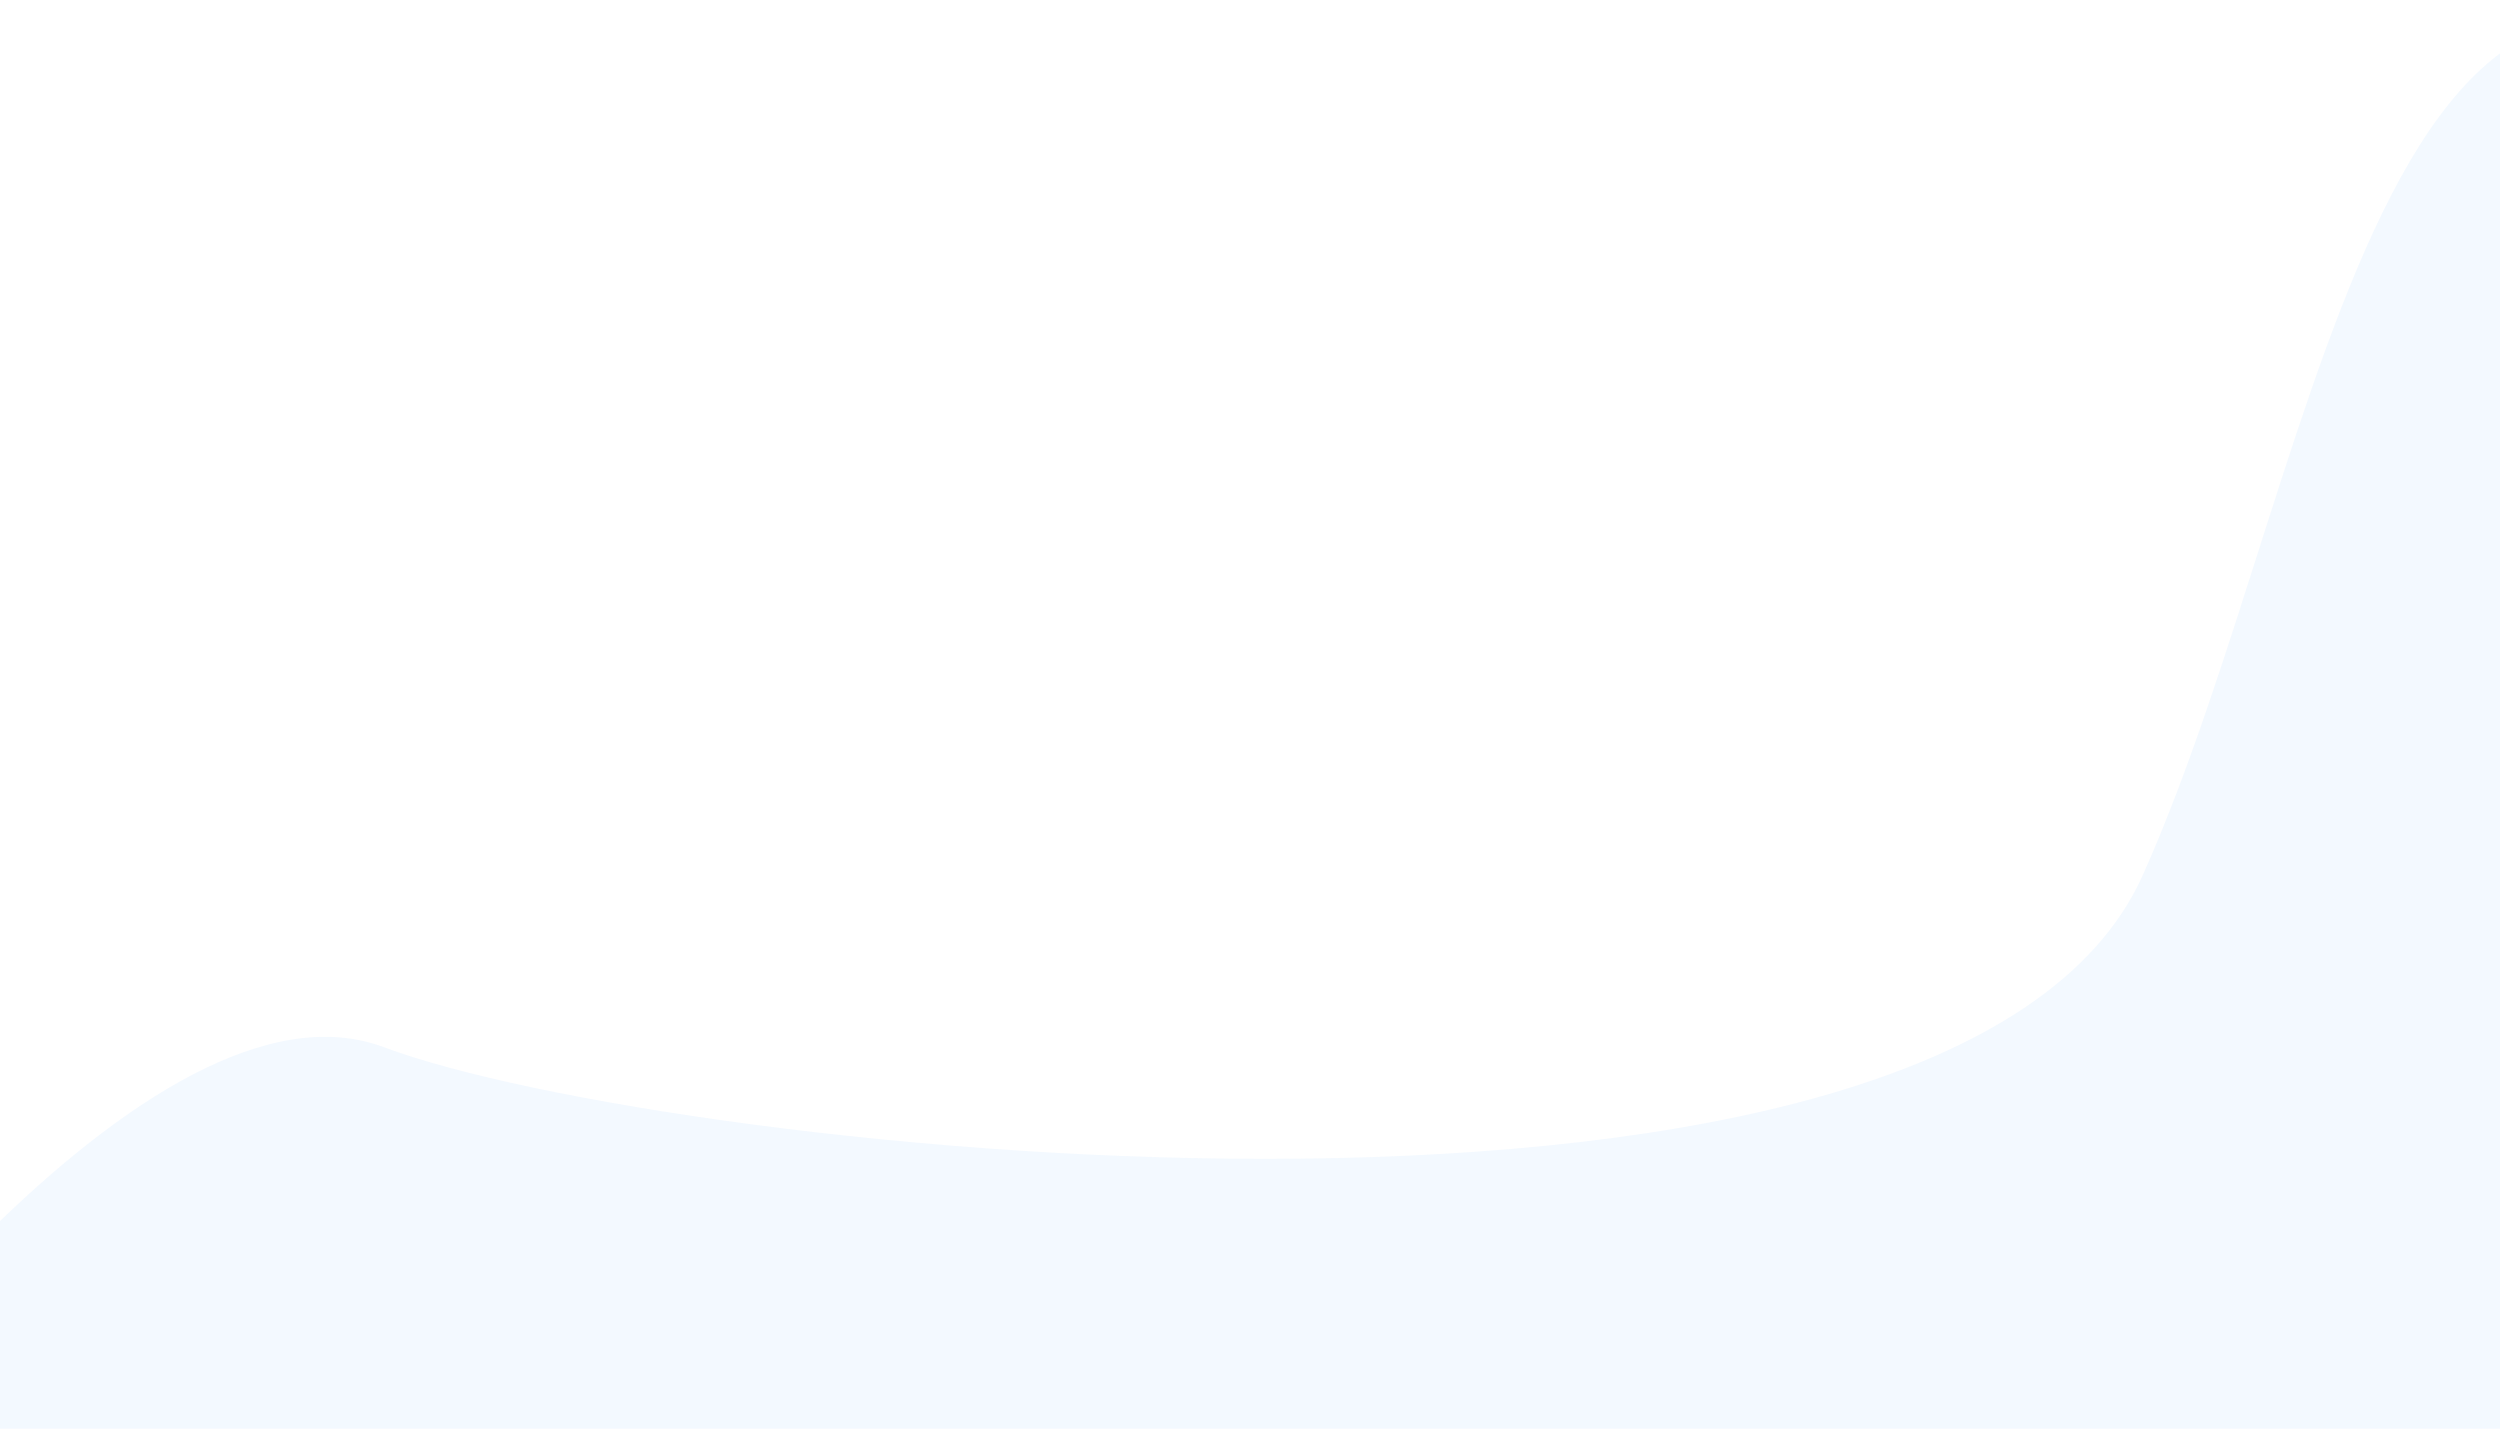 <svg width="140" height="80" viewBox="0 0 140 80" fill="none" xmlns="http://www.w3.org/2000/svg">
<path d="M21.5 58.644C8.7 53.844 -11.5 79.978 -20 93.644C-20 97.311 -18.8 106.844 -14 115.644C-8 126.644 99.5 131.644 148.5 131.144C197.5 130.644 166 104.644 166 79.644C166 54.644 185.5 31.5 159.5 8C133.5 -15.5 130.5 25.5 120 49C109.5 72.5 37.5 64.644 21.5 58.644Z" fill="#87C7FB" fill-opacity="0.1"/>
</svg>
